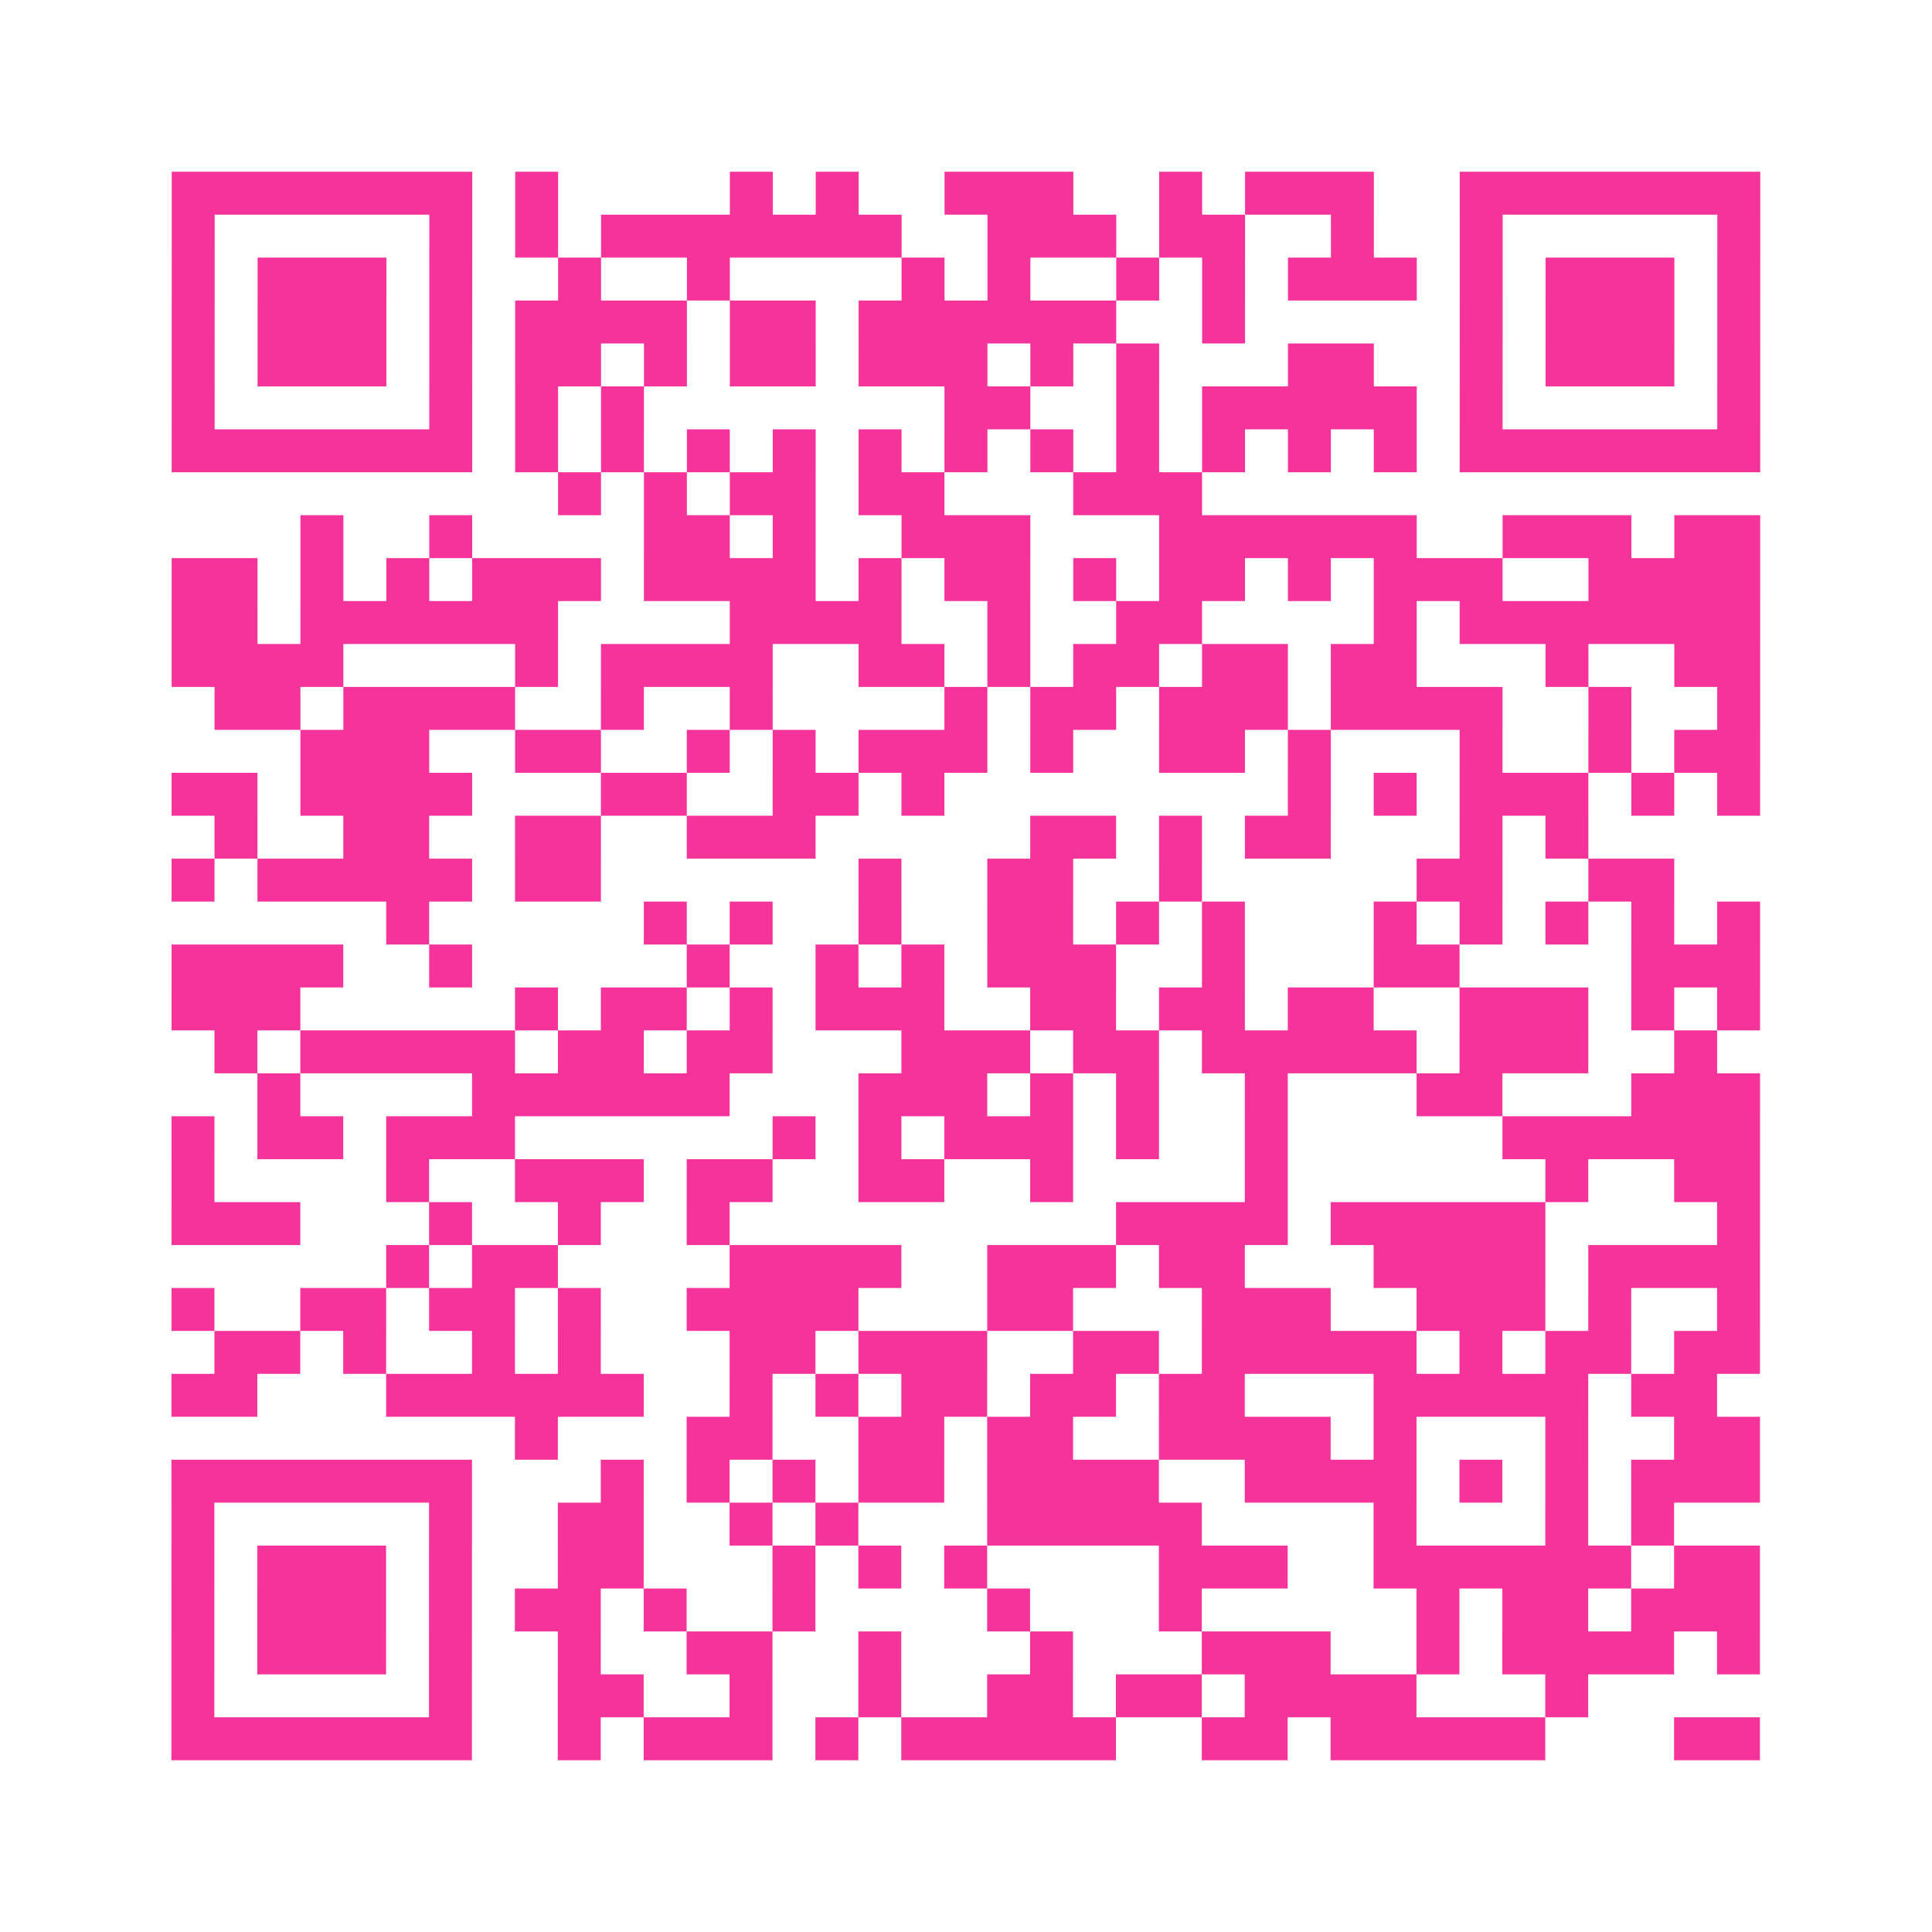 <?xml version="1.0" encoding="UTF-8"?>
<svg xmlns="http://www.w3.org/2000/svg" viewBox="0 0 45 45" class="pyqrcode"><path fill="transparent" d="M0 0h45v45h-45z"/><path stroke="#f6339b" class="pyqrline" d="M4 4.5h7m1 0h1m4 0h1m1 0h1m2 0h3m2 0h1m1 0h3m2 0h7m-37 1h1m5 0h1m1 0h1m1 0h7m2 0h3m1 0h2m2 0h1m2 0h1m5 0h1m-37 1h1m1 0h3m1 0h1m2 0h1m2 0h1m4 0h1m1 0h1m2 0h1m1 0h1m1 0h3m1 0h1m1 0h3m1 0h1m-37 1h1m1 0h3m1 0h1m1 0h4m1 0h2m1 0h6m2 0h1m5 0h1m1 0h3m1 0h1m-37 1h1m1 0h3m1 0h1m1 0h2m1 0h1m1 0h2m1 0h3m1 0h1m1 0h1m3 0h2m2 0h1m1 0h3m1 0h1m-37 1h1m5 0h1m1 0h1m1 0h1m7 0h2m2 0h1m1 0h5m1 0h1m5 0h1m-37 1h7m1 0h1m1 0h1m1 0h1m1 0h1m1 0h1m1 0h1m1 0h1m1 0h1m1 0h1m1 0h1m1 0h1m1 0h7m-28 1h1m1 0h1m1 0h2m1 0h2m3 0h3m-21 1h1m2 0h1m4 0h2m1 0h1m2 0h3m3 0h6m2 0h3m1 0h2m-37 1h2m1 0h1m1 0h1m1 0h3m1 0h4m1 0h1m1 0h2m1 0h1m1 0h2m1 0h1m1 0h3m2 0h4m-37 1h2m1 0h6m4 0h4m2 0h1m2 0h2m4 0h1m1 0h7m-37 1h4m4 0h1m1 0h4m2 0h2m1 0h1m1 0h2m1 0h2m1 0h2m3 0h1m2 0h2m-36 1h2m1 0h4m2 0h1m2 0h1m4 0h1m1 0h2m1 0h3m1 0h4m2 0h1m2 0h1m-34 1h3m2 0h2m2 0h1m1 0h1m1 0h3m1 0h1m2 0h2m1 0h1m3 0h1m2 0h1m1 0h2m-37 1h2m1 0h4m3 0h2m2 0h2m1 0h1m8 0h1m1 0h1m1 0h3m1 0h1m1 0h1m-36 1h1m2 0h2m2 0h2m2 0h3m5 0h2m1 0h1m1 0h2m3 0h1m1 0h1m-33 1h1m1 0h5m1 0h2m6 0h1m2 0h2m2 0h1m5 0h2m2 0h2m-30 1h1m5 0h1m1 0h1m2 0h1m2 0h2m1 0h1m1 0h1m3 0h1m1 0h1m1 0h1m1 0h1m1 0h1m-37 1h4m2 0h1m5 0h1m2 0h1m1 0h1m1 0h3m2 0h1m3 0h2m4 0h3m-37 1h3m5 0h1m1 0h2m1 0h1m1 0h3m2 0h2m1 0h2m1 0h2m2 0h3m1 0h1m1 0h1m-36 1h1m1 0h5m1 0h2m1 0h2m3 0h3m1 0h2m1 0h5m1 0h3m2 0h1m-34 1h1m4 0h6m3 0h3m1 0h1m1 0h1m2 0h1m3 0h2m3 0h3m-37 1h1m1 0h2m1 0h3m6 0h1m1 0h1m1 0h3m1 0h1m2 0h1m5 0h6m-37 1h1m4 0h1m2 0h3m1 0h2m2 0h2m2 0h1m4 0h1m6 0h1m2 0h2m-37 1h3m3 0h1m2 0h1m2 0h1m9 0h4m1 0h5m4 0h1m-32 1h1m1 0h2m4 0h4m2 0h3m1 0h2m3 0h4m1 0h4m-37 1h1m2 0h2m1 0h2m1 0h1m2 0h4m3 0h2m3 0h3m2 0h3m1 0h1m2 0h1m-36 1h2m1 0h1m2 0h1m1 0h1m3 0h2m1 0h3m2 0h2m1 0h5m1 0h1m1 0h2m1 0h2m-37 1h2m3 0h6m2 0h1m1 0h1m1 0h2m1 0h2m1 0h2m3 0h5m1 0h2m-28 1h1m3 0h2m2 0h2m1 0h2m2 0h4m1 0h1m3 0h1m2 0h2m-37 1h7m3 0h1m1 0h1m1 0h1m1 0h2m1 0h4m2 0h4m1 0h1m1 0h1m1 0h3m-37 1h1m5 0h1m2 0h2m2 0h1m1 0h1m3 0h5m4 0h1m3 0h1m1 0h1m-35 1h1m1 0h3m1 0h1m2 0h2m3 0h1m1 0h1m1 0h1m4 0h3m2 0h6m1 0h2m-37 1h1m1 0h3m1 0h1m1 0h2m1 0h1m2 0h1m4 0h1m3 0h1m5 0h1m1 0h2m1 0h3m-37 1h1m1 0h3m1 0h1m2 0h1m2 0h2m2 0h1m3 0h1m3 0h3m2 0h1m1 0h4m1 0h1m-37 1h1m5 0h1m2 0h2m2 0h1m2 0h1m2 0h2m1 0h2m1 0h4m3 0h1m-33 1h7m2 0h1m1 0h3m1 0h1m1 0h5m2 0h2m1 0h5m3 0h2"/></svg>

